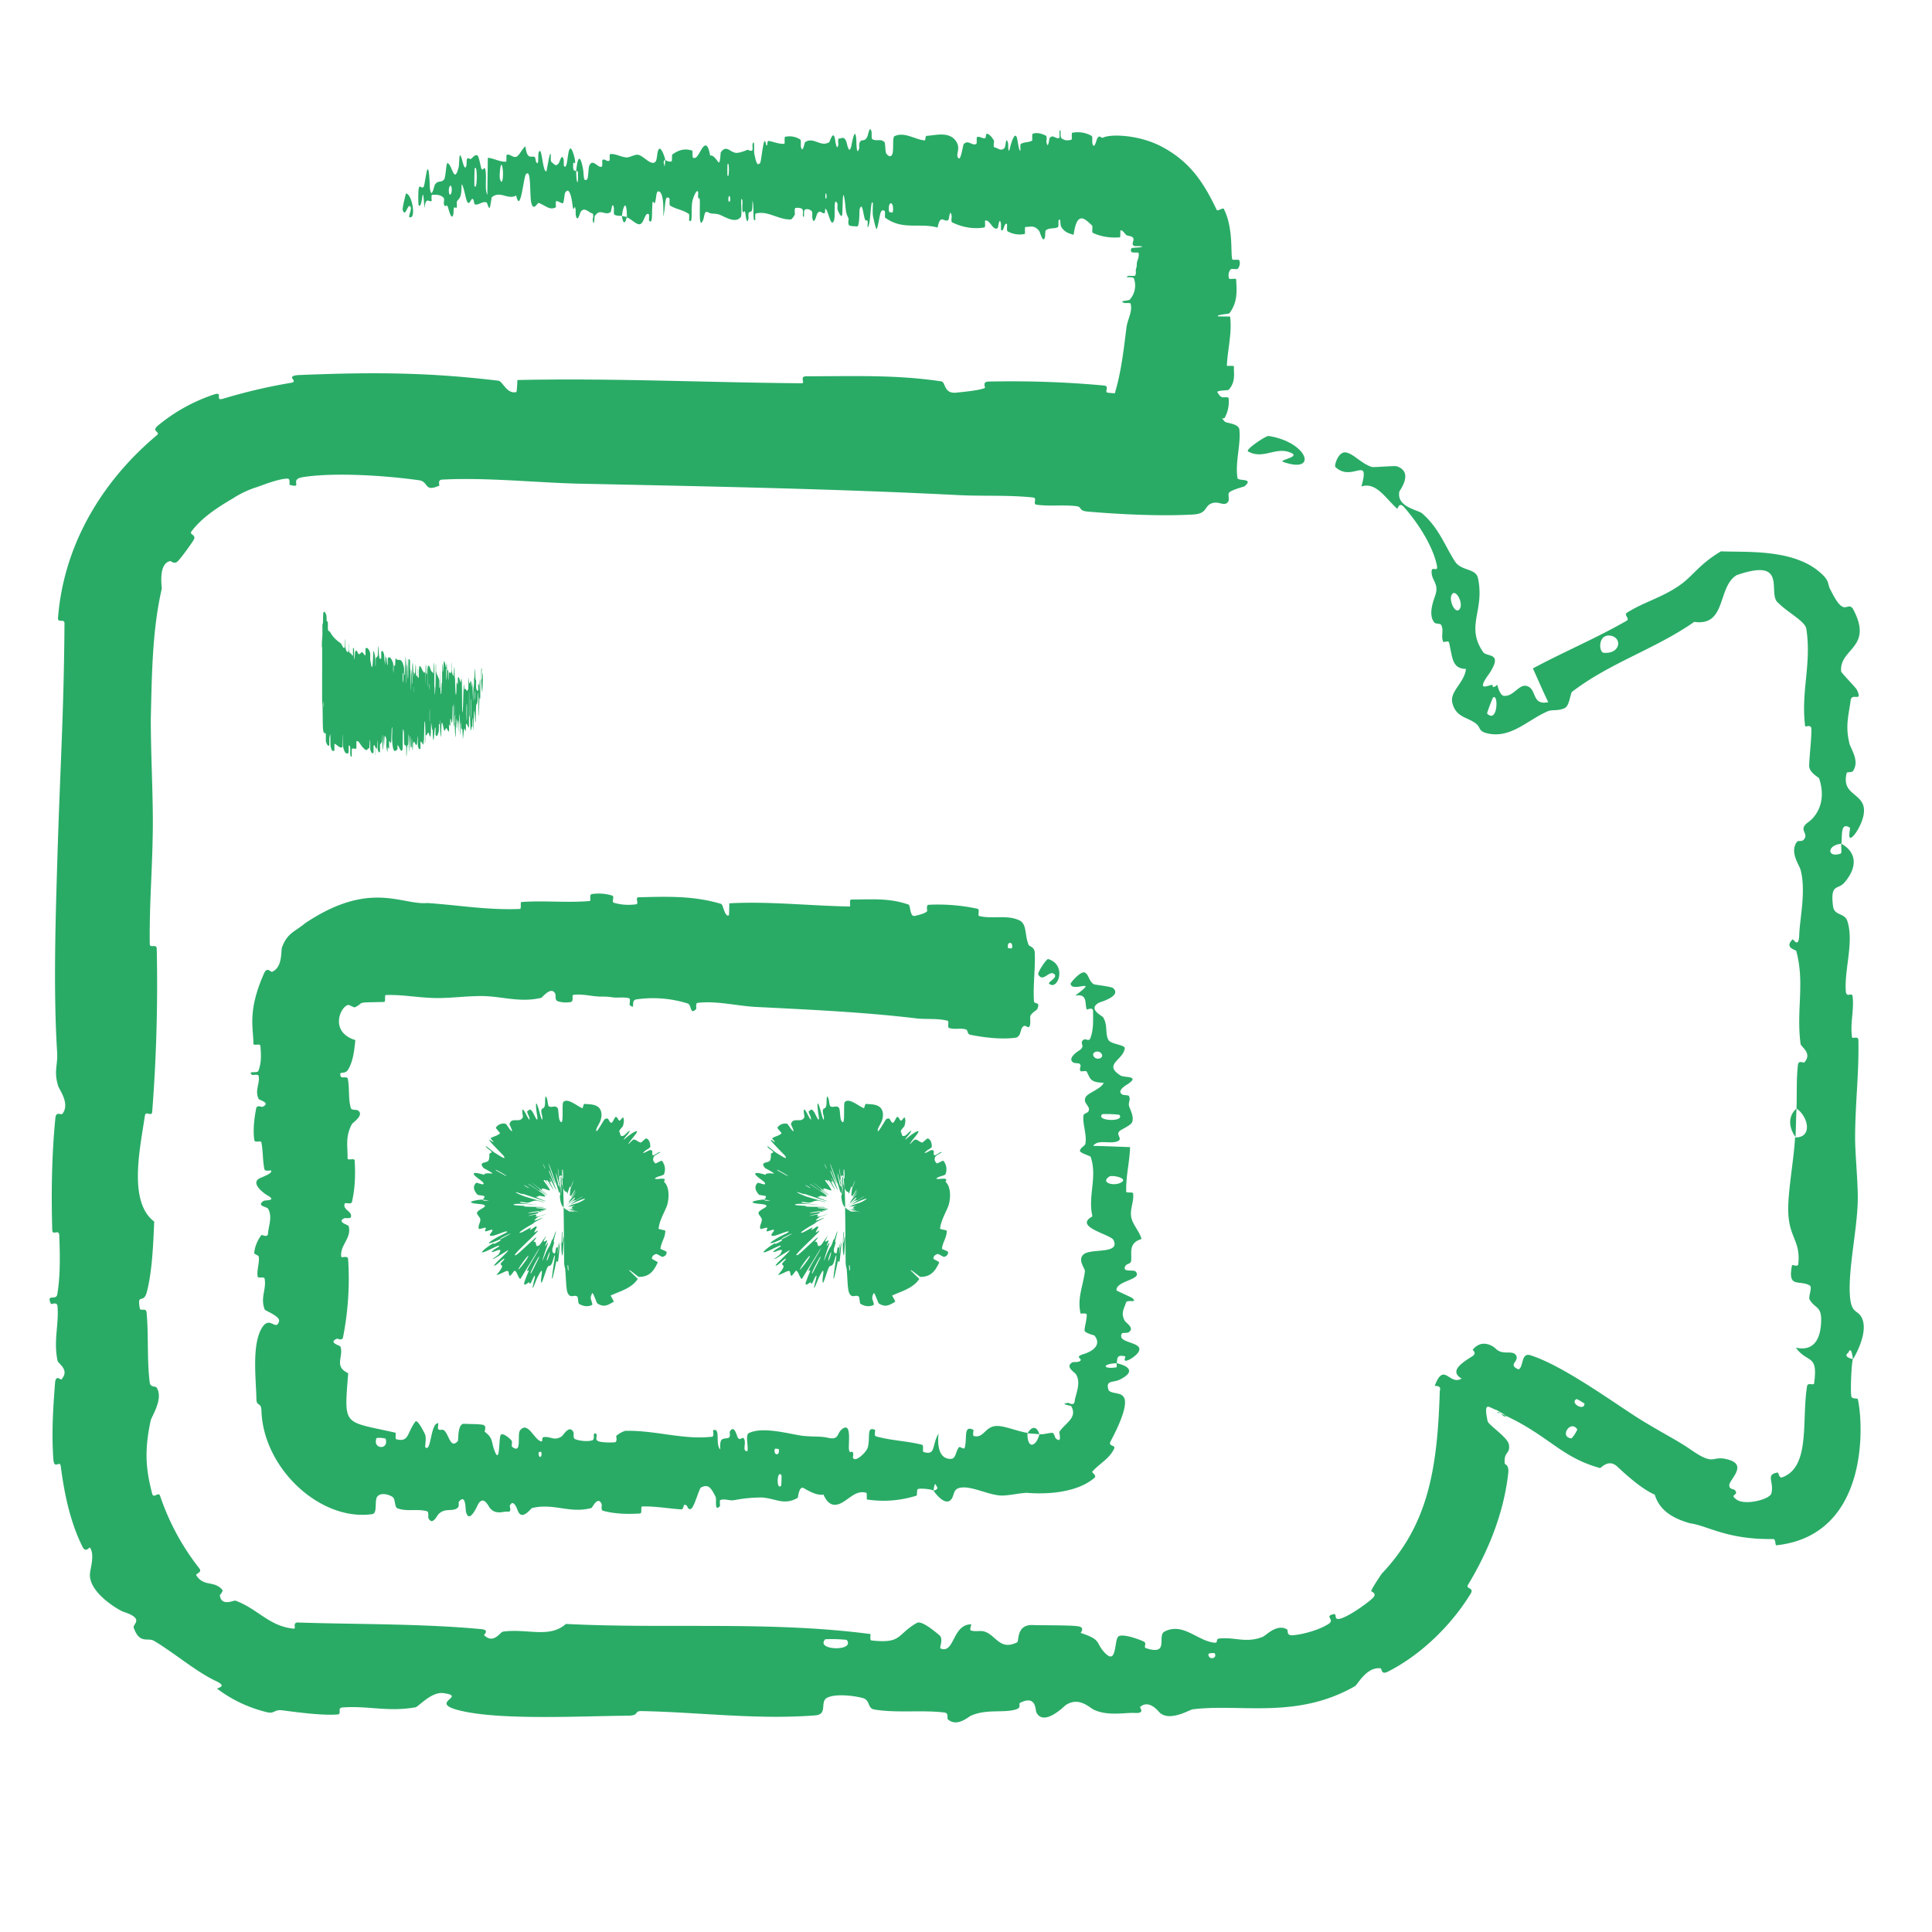 <svg xmlns="http://www.w3.org/2000/svg" fill="none" viewBox="0 0 40 40"><path fill="#29AB66" d="M22.685 8.972c-.04-.114.002-.264.06-.378.017-.035.097-.017.113-.042.03-.048-.008-.093.029-.14.012-.017.138.003.148-.013.056-.091.024-.177.05-.269.133-.452.18-.897.238-1.355.018-.151.133-.335.083-.491-.006-.018-.117-.007-.126-.01-.14-.055.084-.037.113-.073a.44.44 0 0 0 .085-.433c-.019-.057-.238 0-.115-.057.008-.005.126.01.138-.006.028-.036.008-.104.017-.131.018-.054.017-.063.018-.113.003-.07.062-.152.035-.226-.006-.016-.126.005-.147-.02-.02-.03-.01-.077.017-.08.028-.007.122-.01.144-.013.181-.028-.075-.028-.082-.025-.114-.027 0-.119-.047-.177-.035-.039-.104-.031-.136-.054-.035-.028-.076-.105-.12-.097-.006 0-.003.143-.01.144-.155.015-.379 0-.568-.095-.019-.01.006-.134-.013-.151-.12-.103-.309-.348-.38.193-.08-.021-.178-.043-.25-.152-.047-.07-.002-.205-.06-.148-.012.013.005.132-.015.142-.081.043-.17.005-.251.066-.016.013-.012.12-.017.138-.039.155-.104-.1-.118-.12-.108-.138-.187-.084-.287-.087-.024 0 .004.142-.019.146a.52.52 0 0 1-.35-.055c-.026-.014-.003-.136-.015-.15-.053-.055-.065.174-.117.125-.01-.01-.004-.115-.006-.126-.031-.18-.058.075-.066.08-.1.077-.165-.188-.262-.15-.011.004.015.136-.018.141-.217.036-.447 0-.662-.105-.033-.016-.01-.115-.012-.127-.034-.19-.056.064-.067.074-.086.07-.166-.145-.225.16-.364-.106-.727.064-1.088-.208-.005-.003.003-.129-.006-.135-.11-.07-.089.125-.162.364-.018.06-.074-.228-.08-.25-.017-.077.001-.264-.005-.28-.05-.118-.042.5-.109.5-.002 0 .007-.114.001-.126-.018-.035-.035.01-.052-.03-.04-.09-.054-.39-.114-.215-.007.022.004.373-.056.357-.024-.007-.13-.001-.16-.024s-.01-.136-.011-.14c-.08-.15-.05-.212-.09-.433-.04-.22-.03.305-.046.364s-.075-.065-.09-.108.004-.115-.009-.139c-.085-.159-.037.261-.065.344-.066.198-.117-.192-.178-.23-.016-.01-.003.078-.018.087-.057.031-.092-.09-.158.021-.01.018-.064.253-.098.08-.005-.024.009-.121-.016-.143-.036-.033-.103-.054-.142-.021-.03.024.004.184-.033.134-.016-.022.014-.116-.016-.15s-.109-.03-.139-.026c-.03.003-.013.125-.015.133a.3.3 0 0 1-.077.105c-.253.015-.487-.19-.733-.122-.02.005-.007.133-.01.135-.066.054-.014-.287-.06-.4.007.26-.02.212-.068.24-.022.015-.01.115-.012.126-.033.152-.056-.045-.062-.085-.023-.149-.046.027-.062-.073-.015-.098.02-.244-.025-.243-.012.093.02.337-.013.376-.128.15-.368-.042-.47-.062-.104-.02-.137-.002-.197-.036-.108-.06-.069.12-.136.202s-.035-.36-.044-.456c-.01-.096-.02.003-.032-.05-.012-.052.014-.117-.014-.137s-.104.15-.114.25c-.02.211.014.433-.06.355-.004-.005.01-.121-.006-.133-.129-.09-.263-.095-.39-.175-.019-.011-.003-.14-.013-.149-.107-.083-.069.136-.127.38.013-.324-.02-.522-.101-.524-.049-.001-.04.14-.072.24-.01.03-.044-.068-.05-.001-.02.217.012.46-.072.364-.004-.005.008-.124-.005-.131-.082-.047-.092.18-.18.207-.07.022-.194-.117-.273-.139.002-.364-.073-.28-.103-.03-.051-.01-.107.004-.157-.03-.017-.012-.006-.118-.008-.129-.033-.179-.055.066-.066.075-.12.093-.218-.092-.333.089-.004.006-.01.26-.041.075-.002-.013.036-.128-.018-.137s-.156-.144-.231-.027c-.018.028-.064.233-.1.073-.006-.022 0-.094-.007-.135-.023-.128-.036.127-.063-.09s-.082-.38-.158-.23c-.003.005-.02.207-.044.204-.038-.005-.092-.048-.132-.046-.019 0-.006.126-.01.128-.127.07-.218-.041-.354-.09-.026-.009-.098.162-.146.027-.053-.148.002-.766-.12-.619-.05.06-.113.842-.201.437-.172.1-.331-.108-.504.036-.008.006-.032.225-.05.222-.027-.005-.042-.107-.062-.114-.08-.03-.155.057-.233.043-.03-.005-.02-.11-.055-.116s-.058.133-.106.066c-.036-.051-.073-.336-.12-.369-.002.28-.035.275-.094.349-.011.014 0 .112-.005.124-.021.05-.041-.03-.062.024-.005.013-.005.109-.01.125-.034.141-.091-.074-.101-.112-.038-.142-.056-.018-.085-.074s.015-.126-.02-.16c-.07-.07-.16-.055-.23-.06-.029 0-.01.127-.013.13-.059.032-.118-.104-.15.151-.042-.658-.036.064-.12-.068-.007-.01-.015-.322.01-.368s.064.052.1-.02c.008-.016.055-.308.062-.325.05-.138.058.327.06.352.031.276.09-.038.105-.06.07-.1.13-.034.189-.105.038-.046.042-.35.072-.341.1.03.136.456.23.087.02-.078 0-.412.073-.15.005.017.058.256.09.105.004-.02.003-.116.009-.124.034-.053.057.024.095-.013s.083-.092.126-.06c.026.02.06.201.072.246.035.127.072-.082.094.072.022.156-.021.391.036.492.002-.252.007-.511.01-.765.127.009.25.09.377.08.015-.002 0-.138.016-.143.07-.022.133.075.206.037.057-.03.12-.174.179-.21.036.288.124.19.188.217.023.009.021.086.037.11.06.094.032-.161.049-.201.07-.172.077.406.16.391.004 0 .058-.308.066-.327.047-.125.008.107.037.13.054.041.092.115.155.025.019-.027.063-.219.1-.07.004.019.001.12.005.127.069.099.07-.22.11-.329.04-.108.1.113.113.176.032.165-.025.07-.027.087-.02.192.024.159.058.175.005.313.052.294.035.015-.002-.03-.029 0-.035-.015.03-.308.081-.347.139-.06.027.135.001.292.083.234.037-.025.023-.241.056-.3.074-.134.172.067.249.035.028-.011 0-.13.02-.141.05-.032.095.056.146.01.005-.003-.007-.127.01-.129.12-.014.224.065.35.068.06 0 .168-.068.231-.054.109.023.243.203.336.16.06-.029.047-.152.073-.237.05-.163.14.13.151.175 0 .001-.052.03-.024.094.016.132.024-.094.024-.094.008.03.112.057.133.034.011-.013.005-.13.01-.135.14-.105.28-.135.421-.08.002.002-.001.133.005.137.082.059.134-.102.201-.197.068-.095.121-.063.161.162.051-.028.124.071.166.131s.048-.194.052-.2c.115-.16.182-.015.302.008.057.011.17-.026.231-.054.049-.022.078.038.123 0 .006-.006 0-.12.002-.124.05-.136.026.142.036.192.038.18.06.276.125.191.015-.02.058-.419.085-.442.035-.03.022.113.058.079.003-.003.003-.092.025-.088.106.017.22.069.33.06.014-.001-.005-.141.017-.145a.42.42 0 0 1 .31.054c.025.017.01.115.015.144.032.177.078-.08.086-.085.18-.123.318.11.502-.001.01-.007.087-.281.122-.046.002.016.036.257.066.092.002-.01-.019-.134.018-.122s.097-.07.148.066c.016.043.054.284.102.092.003-.013.077-.447.103-.148.005.05 0 .366.058.204.01-.032-.01-.102.02-.146.044-.068.102.017.157-.124.01-.025.05-.24.082-.077.005.025-.005.131.012.143.082.057.167-.014.25.059.029.026.014.196.044.242s.092.09.124.012-.003-.35.045-.372c.207-.095.413.065.62.088.031.004.006-.094.051-.095.167-.008.456-.099.6.108.117.166-.03.292.06.36.043.032.089-.285.1-.295.1-.101.17.04.261-.004.02-.009 0-.137.017-.143.054-.023.112.035.164.024.023-.005.019-.103.04-.095.052.017.098.058.148.15.005.008-.026.13.012.135.061.007.138.097.209.004.021-.029.022-.252.067-.098.01.032-.002.301.05.069.01-.039.098-.352.141-.15.012.053.041.273.066.239.004-.006-.01-.126.011-.138.074-.04.152-.026.228-.064.02-.01-.01-.135.02-.146.083-.031.187 0 .268.04.03.014.01.117.012.128.035.183.056-.064.067-.078.073-.086.128.03.195-.001.018-.008.005-.126.009-.136.038-.102.01.108.033.132.068.066.143.056.211.041.025-.006-.003-.142.02-.145a.58.58 0 0 1 .4.064c.025.015.01.12.015.144.035.167.087-.061.099-.083.053-.1.074-.007.122-.024.16-.081.767-.062 1.242.2.588.32.859.766 1.113 1.296.015.035.13-.053.146-.022.206.406.136.93.177 1.048.003.016.135-.007.145.018a.18.18 0 0 1-.03.172c-.02.025-.134-.01-.152.017a.2.2 0 0 0-.03.187c.009.026.144-.014.146.02.013.234.036.463-.139.7-.012.015-.287.03-.234.064.076.003.166.002.248.004.044.34-.052.676-.067 1.017 0 .014.146-.01.145.017-.002.161.038.317-.107.482-.014.017-.27.008-.231.056.007.009.041.081.097.1.008.003.128-.01.131.013a.68.68 0 0 1-.082.414c-.012.021-.14-.002-.149.014-.068.11.03.23-.086.336-.078.07-.299.045-.515.082-.03.006-.036.05-.162.052-.317.006-.664-.016-1.002-.007-.073.002.006.06-.17.026-.012-.003-.07-.045-.13-.056-.041-.007-.17.006-.222-.009-.053-.015.055-.03-.008-.056-.062-.024-.208-.013-.226-.063M15.06 3.625c.039.123.044-.326.002-.219a4 4 0 0 0-.002.22m-4.71.07c.05.199.085-.092.05-.245s-.066.186-.05.246m-.528.145c.06.156.069-.48.005-.351a6 6 0 0 0-.005.351m14.72 5.071c-.006 0-.012.032-.006.033.143.017.154-.046.006-.033M9.298 3.998c.019.086.072-.014.05-.12-.02-.087-.073.013-.05.12m7.792.106c.001.007.023.013.023-.025-.002-.122-.033-.088-.023.025m-8.682-.099c.132.024.212.55.068.49-.026-.01.056-.167.023-.215-.06-.086-.1.244-.162.067-.011-.032.064-.345.072-.343zm6.674.159c0 .006.032.012.033.006.017-.143-.046-.154-.033-.006m3.325.217c.002.013.075.025.077.013.038-.233-.109-.257-.077-.013m-5.429.111c-.034.144-.075.16-.102-.02.034.01.068.011.102.02"/><path fill="#29AB66" d="M24.709 10.652c-.662.039-1.529-.003-2.188-.06-.207-.018-.102-.098-.245-.114-.279-.03-.538.008-.814-.028-.091-.013.023-.139-.073-.15-.525-.055-1.022-.023-1.553-.05-2.619-.132-5.193-.18-7.843-.236-.874-.02-1.937-.134-2.84-.084-.105.006-.042.117-.062.126-.314.14-.21-.084-.415-.113-.79-.11-1.827-.163-2.429-.06-.26.055.038.23-.247.156-.021-.004.025-.134-.053-.13-.177.004-.489.126-.616.172a2 2 0 0 0-.501.233c-.291.171-.648.393-.869.693-.046.063.11.063.05.169-.063.104-.25.359-.326.44-.078.08-.138-.005-.166.001-.247.06-.166.53-.17.572-.191.836-.205 1.703-.227 2.701 0 .75.048 1.551.042 2.264-.009.85-.074 1.57-.063 2.395.001.087.143-.015.144.092a34 34 0 0 1-.094 3.378c-.01.113-.134-.033-.151.08-.102.69-.348 1.783.193 2.193-.02.468-.043 1.035-.152 1.454-.07.27-.205.008-.147.339.012.075.131-.023.141.09.044.471.005.987.066 1.454.013.095.12.069.139.096.154.226-.102.602-.12.684-.138.643-.097 1.023.031 1.517.03.113.131-.056.165.048a5 5 0 0 0 .808 1.494c.077.1-.09.102-.056.155.161.234.356.097.529.285.038.04-.047.107-.045.122.03.24.29.097.324.11.467.172.692.53 1.208.58.059.004-.049-.144.109-.127 1.093.038 2.542.02 3.764.136.193.016.055.115.067.127.199.19.327-.065.39-.075.498-.069.963.145 1.302-.159 2.108.106 4.207-.065 6.298.208.026.003-.021.128.032.134.638.07.515-.125.938-.364.107-.06.43.229.459.25.104.078-.004.265.031.28.29.118.242-.5.632-.5.013.001-.039.115-.006.126.102.036.203-.01.302.03.228.09.31.39.657.216.044-.023-.023-.374.326-.357.138.007.753 0 .925.024.173.022.055.135.067.14.463.15.288.212.52.433.232.22.168-.305.263-.364.094-.059.434.065.518.108.083.042-.02.114.053.139.493.158.216-.261.379-.345.382-.197.68.192 1.03.23.095.01.018-.078.102-.086.331-.035.549.102.9-.034.062-.022.294-.283.504-.155.031.019-.022.13.114.121.205-.012.565-.113.75-.237.134-.091-.1-.155.098-.199.089-.021-.014.14.151.09.168-.048.529-.3.65-.413.125-.11-.024-.142-.02-.157.032-.086.205-.339.22-.36.952-1.005 1.152-2.146 1.2-3.78.044-.134-.107-.093-.102-.114.19-.5.3.008.554-.144-.22-.134-.083-.274.2-.448.139-.079.023-.135.032-.151.2-.245.447-.054.48-.014.155.143.342.006.42.139.057.128-.182.182.046.284.11-.047.047-.358.25-.292.72.23 1.839 1.07 2.351 1.377.511.307.688.385.975.583.518.358.405.088.785.205.381.118 0 .413.003.524.002.11.102.053.136.133.036.08-.132.061.009.16.171.14.717-.003.728-.131.057-.235-.13-.385.13-.424.017-.004.027.126.092.1.59-.217.4-1.164.514-1.879.01-.102.14-.01.148-.07.084-.62-.135-.398-.379-.737.324.076.522-.112.524-.582.001-.282-.14-.233-.24-.416-.03-.055.067-.255 0-.291-.217-.12-.46.069-.363-.416.005-.021.124.047.13-.027.048-.475-.18-.531-.207-1.045-.021-.402.117-1.117.14-1.575.364.01.28-.424.03-.599.01-.297-.005-.618.03-.906.012-.099.117-.034.129-.046.178-.191-.066-.32-.075-.385-.093-.695.092-1.262-.09-1.925-.006-.024-.258-.062-.074-.24.013-.011.128.208.137-.104s.144-.901.027-1.335c-.028-.104-.233-.37-.073-.583.022-.028.094.003.135-.038.128-.132-.127-.205.09-.36.217-.156.38-.48.23-.917-.005-.014-.207-.117-.204-.255.005-.22.047-.53.046-.76 0-.11-.126-.04-.129-.059-.093-.73.139-1.294.022-2.03-.044-.157-.385-.328-.577-.523-.248-.177.235-.96-.864-.576-.402.244-.206 1.065-.877.967-.82.57-1.726.836-2.529 1.447-.036.027-.054.287-.148.335-.139.072-.264.025-.365.073-.418.181-.774.584-1.275.445-.175-.055-.084-.13-.251-.226-.152-.102-.378-.113-.443-.407-.046-.238.253-.406.284-.692-.28-.01-.274-.201-.348-.54-.015-.066-.112.004-.124-.026-.052-.123.022-.239-.044-.349-.015-.026-.111-.019-.13-.039-.156-.162-.01-.501.01-.568.083-.242-.07-.302-.075-.473-.01-.174.15.032.106-.164-.092-.411-.395-.87-.674-1.189-.112-.127-.13.045-.148.029-.247-.228-.437-.557-.737-.459.184-.67-.193-.076-.54-.404-.027-.026.06-.331.221-.3.163.03.318.233.536.3.05.012.471-.031.518-.013.353.121.057.497.05.524-.062.322.393.378.471.45.346.297.471.669.676.988.131.211.428.142.479.345.15.68-.262.989.105 1.534.078.117.411 0 .15.42-.017.035-.257.325-.094.296.02 0 .112-.031.12-.031.055-.005-.002.048.048.042.05-.01.072-.064.076-.032.005.019.053.2.126.215.216.027.322-.272.503-.196.186.074.084.4.423.327-.111-.226-.212-.466-.318-.698.64-.345 1.306-.622 1.94-.987.078-.045-.07-.118.013-.17.348-.218.708-.307 1.06-.547.299-.198.407-.438.88-.72.551.022 1.53-.054 2.082.463.183.168.112.216.2.359.28.565.322.209.447.361.446.818-.283.82-.24 1.303 0 .026.308.339.327.382.125.273-.107.045-.13.216-.042.313-.115.53-.025.897.027.107.219.364.07.572-.02.027-.12.012-.127.034-.1.399.22.409.329.637.108.227-.113.579-.176.65-.165.188-.07-.143-.087-.153-.192-.12-.159.137-.175.333-.313.028-.294.302-.016.203.03-.011.002-.164.016-.203.307.172.347.473.06.806-.135.155-.292.008-.235.481.026.215.242.132.3.321.135.433-.066.995-.035 1.441.012.162.13.005.142.115.032.294-.057.553-.011.848.004.027.128-.039.13.053.014.695-.066 1.3-.068 2.027 0 .35.067.977.054 1.34-.023.63-.203 1.405-.16 1.943.029.351.152.274.236.424.164.29-.129.804-.174.873-.002.003-.03-.3-.094-.138-.132.093.093.135.094.138-.03.046-.057.649-.034.769.013.065.13.028.135.062.114.495.245 2.812-1.688 3.022-.03.002-.004-.133-.07-.13-.952.014-1.344-.274-1.712-.325-.387-.107-.643-.285-.735-.594-.272-.118-.593-.41-.776-.581s-.337.035-.358.03c-.662-.184-.929-.499-1.523-.855-.335-.202-.712-.355-.591-.284.027.016-.006-.034.029-.014.005.001.089.078.093.08.148.03-.103-.1-.145-.126-.16-.048-.28-.212-.19.227.019.085.419.334.442.49.03.203-.11.13-.087.388.001.024.092.02.073.196-.092.83-.411 1.616-.833 2.315-.058.095.138.047.052.188-.404.66-1.035 1.267-1.704 1.607-.164.083-.118-.062-.166-.066-.29-.028-.47.343-.524.371-1.212.693-2.376.355-3.36.479-.058.006-.504.281-.703.045-.014-.015-.21-.256-.385-.092-.01.01.112.135-.102.122-.214-.012-.558.07-.853-.066-.093-.043-.313-.283-.591-.092-.018.014-.447.447-.6.148-.025-.05 0-.366-.331-.203-.063.031.052.102-.115.146-.256.068-.595-.017-.91.124-.055.025-.288.24-.475.077-.03-.026.026-.131-.073-.143-.47-.057-.962.014-1.44-.06-.17-.025-.083-.196-.259-.242s-.532-.09-.716-.011c-.185.078.017.35-.26.372-1.201.094-2.392-.065-3.592-.089-.178-.003-.03.094-.293.096-.967.007-2.636.099-3.476-.108-.672-.166.174-.292-.34-.36-.248-.032-.516.284-.576.294-.584.102-.99-.039-1.517.004-.109.01-.002.138-.095.144-.295.022-.714-.029-1.14-.085-.18-.024-.162.078-.325.038a2.8 2.8 0 0 1-1.025-.483c-.027-.022.23-.041-.025-.16-.414-.194-.834-.561-1.282-.832-.132-.081-.3.078-.425-.274-.025-.076.23-.181-.195-.324-.07-.012-.736-.387-.711-.788.004-.104.104-.392.002-.545-.015-.021-.086.12-.157-.02-.246-.5-.37-1.055-.448-1.659-.019-.152-.132.08-.154-.146-.041-.574-.002-1.108.035-1.591.015-.174.118-.054.13-.066.182-.203-.065-.323-.079-.39-.086-.42.03-.739 0-1.125-.009-.107-.126-.031-.137-.053-.102-.22.109-.056.132-.195.066-.39.056-.825.041-1.22-.005-.145-.141.018-.145-.112-.023-.77-.01-1.57.065-2.322.014-.142.119-.053.143-.082.167-.204-.061-.501-.083-.57-.1-.312-.007-.433-.024-.708-.086-1.345-.025-3.005.013-4.274.054-1.679.127-2.83.139-4.59.01-.132-.142-.007-.134-.126.117-1.517.915-2.835 2.044-3.781.094-.078-.128-.074.025-.202a3.6 3.6 0 0 1 1.171-.647c.193-.059-.01.148.18.09.446-.133.904-.245 1.388-.325.21-.033-.125-.133.154-.163 1.62-.068 2.752-.052 4.155.116.093.012.175.287.375.234.014-.076.014-.166.02-.248 1.967-.043 3.913.052 5.886.067.083 0-.061-.145.1-.145.932.002 1.836-.038 2.79.106.094.015.046.27.324.232.05-.007.47-.041.578-.097.014-.008-.062-.128.073-.131.786-.018 1.61.009 2.394.082.127.012-.008.14.082.149.64.068 1.336-.03 1.947.086.41.078.258.298.475.515.031.03.284.036.298.162.033.317-.09.664-.04 1.002.011.073.35-.006.15.17-.014.012-.26.07-.32.13-.043.041.033.17-.053.222-.086.053-.18-.054-.323.008s-.08.208-.365.226m7.948 18.944c-.137-.216-.384.16-.12.184a.7.7 0 0 0 .12-.184m.547-16.081c.353.03.388-.322.133-.355-.256-.033-.24.346-.133.355m-2.414 1.26c.225.215.236-.44.12-.331-.006.006-.13.318-.12.33m-6.436-5.981c.003.006.185.012.19.006.096-.143-.268-.154-.19-.006m5.697 3.532c-.055.126.095.425.178.27.068-.131-.107-.434-.178-.27M25.15 34.23c-.004-.007-.134-.013-.132.025.009.121.19.087.132-.025m1.117-25.203c.807.125 1.028.787.31.54-.136-.04.334-.098.168-.184-.323-.159-.576.144-.905-.036-.068-.036.377-.333.429-.321zm6.539 20.035a1 1 0 0 0-.163-.097c-.155.077.157.264.163.097m-15.276 4.89a3 3 0 0 0-.443-.013c-.22.233.629.258.443.013m19.645-10.41c-.144-.198-.16-.434.02-.591-.01.196-.012.393-.02.59"/><path fill="#29AB66" d="M21.022 21.485c-.28.039-.647-.003-.926-.06-.087-.018-.043-.098-.104-.114-.117-.03-.227.009-.344-.028-.039-.013.01-.139-.031-.15-.222-.055-.432-.023-.657-.05-1.108-.131-2.197-.179-3.318-.236-.37-.019-.82-.133-1.202-.083-.044.006-.018.116-.026.125-.133.14-.089-.083-.176-.113a2.4 2.4 0 0 0-1.06-.085c-.14.019 0 .238-.142.115-.01-.008.026-.126-.012-.138-.088-.028-.255-.007-.323-.017-.13-.018-.152-.017-.277-.018-.17-.003-.37-.061-.553-.035-.039.006.013.127-.05.147a.55.55 0 0 1-.28-.018c-.056-.029-.032-.123-.042-.145-.08-.183-.27.07-.294.077-.445.107-.827-.038-1.245-.037-.317 0-.656.048-.958.041-.359-.008-.664-.073-1.013-.062-.037.001.006.143-.039.144-.64.013-.373.001-.604.11-.016.012-.12-.061-.144-.047-.162.045-.38.56.155.726-.02.198-.043.438-.152.615-.07.114-.205.003-.147.143.013.032.131-.01.141.038.044.2.005.418.067.616.012.04.118.029.138.04.154.096-.102.255-.12.29-.139.264-.084.457-.088.703 0 .058.142-.01.146.045.02.285.009.58-.055.86-.014.062-.136.005-.149.035-.056.13.173.16.124.285-.01.026-.114.012-.126.016-.18.076.075.142.08.161.077.246-.188.403-.15.64.004.029.136-.035.141.045.037.532 0 1.094-.105 1.621-.016.082-.115.023-.127.029-.19.084.065.138.074.165.07.21-.145.407.16.55-.087 1.121-.113.983.98 1.232.011.003-.01.129.013.134.27.07.219-.124.397-.363.046-.06.183.228.195.25.044.077-.002.264.013.28.122.118.102-.5.267-.5.005 0-.016.114-.002.125.043.036.085-.01.128.03.096.09.13.39.278.216.018-.023-.01-.373.137-.357.059.007.319.001.392.024s.023.136.028.14c.196.15.122.212.22.433.098.22.071-.305.111-.364s.184.065.22.108c.035.043-.01.114.022.139.208.158.091-.261.16-.345.162-.197.288.193.436.23.04.011.007-.078.043-.086.142-.032.226.09.387-.022.027-.018.157-.252.24-.08.013.025-.021.122.04.144.09.032.251.053.348.021.071-.024-.01-.184.08-.134.04.022-.035.116.04.15s.266.03.339.026c.072-.003.032-.125.038-.133a.5.5 0 0 1 .187-.105c.62-.015 1.193.19 1.797.122.047-.005.015-.133.022-.135.163-.054.035.286.148.4-.016-.26.05-.212.165-.24.055-.015.025-.116.03-.126.082-.153.139.045.153.085.054.149.113-.027.15.072s-.048.245.062.243c.03-.093-.05-.336.032-.375.314-.15.9.041 1.153.061.252.02.333.003.48.036.265.061.168-.12.333-.202s.085.362.108.457c.024.095.05-.003.078.05.03.052-.033.117.035.137.067.02.253-.15.277-.25.051-.212-.032-.433.148-.355.01.004-.024.121.016.133.315.09.642.095.956.175.043.01.005.14.03.149.262.082.168-.136.312-.38-.033.324.047.522.246.524.12.001.099-.14.176-.24.023-.03.108.067.123 0 .05-.216-.03-.46.176-.363.009.005-.02.124.011.13.201.048.225-.18.442-.207.17-.021.473.117.667.14-.006.364.186.28.248.03.092.006.173-.026.267-.03.033-.002.059.102.067.111.145.13.071-.113.079-.13.119-.187.383-.288.245-.534-.005-.012-.254-.04-.067-.067.013-.006.124.075.138-.03.01-.127.145-.38.027-.562-.028-.045-.233-.157-.073-.247.022-.012.095.001.135-.016.128-.056-.127-.087.09-.153s.38-.203.23-.387c-.005-.006-.207-.05-.204-.108.005-.093.048-.225.046-.322 0-.046-.126-.017-.128-.025-.07-.312.041-.534.09-.868.01-.062-.162-.238-.027-.357.149-.13.766.004.619-.296-.06-.12-.842-.273-.436-.49-.101-.421.107-.81-.037-1.233-.006-.019-.225-.079-.222-.124.005-.066.107-.102.114-.15.03-.198-.057-.38-.043-.57.005-.073.11-.048.116-.134s-.133-.144-.066-.262c.051-.088.336-.177.369-.294-.28-.005-.275-.085-.349-.229-.014-.027-.112.002-.124-.01-.05-.054.031-.103-.024-.154-.013-.012-.109-.012-.125-.022-.14-.086.075-.226.112-.25.143-.093.018-.136.074-.207s.126.035.16-.047c.07-.174.059-.382.057-.573-.005-.08-.128-.015-.132-.026-.042-.13.024-.334-.238-.285.531-.398-.085-.046-.094-.25-.001-.016.2-.258.288-.23.09.032.084.183.197.246.026.008.363.048.39.075.199.163-.26.293-.283.302-.251.135.061.27.083.308.1.172.034.318.105.462.046.094.35.103.341.177-.03.246-.456.331-.087.563.079.05.412 0 .15.178-.017.011-.256.143-.105.22.02.01.116.009.125.022.052.084-.025.14.012.233.037.092.092.203.06.308-.02.064-.201.145-.245.176-.128.086.081.178-.073.23-.156.054-.391-.05-.492.09.253.005.511.017.765.026-.009.308-.09.61-.08.92.002.038.138-.001.143.04.022.173-.075.325-.036.504.03.14.173.292.21.438-.289.088-.191.304-.217.461-.01.055-.087.051-.112.09-.093.148.162.079.203.119.17.173-.406.188-.392.393 0 .01.308.143.327.16.125.117-.107.02-.13.093-.041.132-.115.224-.024.38.026.044.218.153.07.24-.02.012-.122.006-.128.015-.099.169.22.173.329.27.108.096-.112.245-.176.275-.164.08-.07-.06-.086-.065-.192-.05-.16.058-.176.141-.313.012-.294.128-.015.086.03-.005.001-.07.015-.086.308.073.347.2.06.34-.135.067-.292.005-.234.205.026.09.241.055.3.136.152.132-.121.69-.257.94-.05.107.111.067.077.146-.1.216-.303.306-.454.479-.014.016.104.082.043.13-.435.366-1.192.324-1.39.308-.148 0-.414.067-.567.054-.267-.023-.595-.203-.822-.16-.149.029-.116.152-.18.236-.123.164-.34-.129-.37-.174 0-.002.128-.03.06-.094-.04-.132-.058.093-.06.094-.018-.03-.273-.057-.324-.034-.028.013-.012.13-.027.135a2.26 2.26 0 0 1-1.029.08c-.006-.003.003-.134-.011-.138-.2-.058-.329.102-.494.198-.165.095-.296.063-.394-.162-.125.028-.303-.071-.406-.132-.103-.06-.118.195-.127.2-.282.162-.445.016-.738-.007a3 3 0 0 0-.567.053c-.12.023-.191-.037-.3.001-.016.006 0 .12-.005.123-.123.136-.064-.141-.09-.19-.091-.181-.148-.277-.305-.192-.036.019-.141.419-.207.442-.086.03-.054-.113-.144-.079-.007.003-.006.091-.061.088-.258-.017-.538-.069-.806-.06-.036 0 .01.141-.042.145-.248.016-.52.011-.761-.055-.06-.016-.022-.114-.035-.143-.08-.177-.191.08-.21.084-.442.123-.78-.108-1.23.002-.025.007-.214.281-.298.046-.006-.016-.09-.257-.163-.092-.004.01.048.134-.043.121-.09-.012-.236.07-.36-.066-.04-.043-.133-.283-.251-.091-.008.013-.19.446-.254.147-.01-.049 0-.365-.14-.203-.027.031.022.102-.049.146-.108.068-.251-.017-.384.124-.024.025-.122.24-.202.077-.012-.026.012-.131-.03-.143-.2-.057-.408.014-.61-.06-.071-.025-.035-.196-.11-.241-.074-.046-.224-.09-.302-.012s.007.35-.11.372c-1.09.156-2.268-.965-2.296-2.15-.008-.168-.101-.08-.104-.226-.007-.41-.099-1.116.108-1.47.166-.285.292.073.36-.144.032-.105-.285-.219-.295-.244-.1-.248.04-.42-.004-.642-.009-.046-.137-.001-.143-.04-.022-.134.035-.274.025-.402-.005-.057-.103-.047-.096-.1a.73.73 0 0 1 .15-.36c.009-.011.13.064.135-.03.007-.15.097-.338.004-.511-.028-.052-.252-.054-.097-.165.032-.023.3.006.068-.123-.038-.021-.352-.238-.15-.345.054-.028.274-.1.239-.162-.006-.008-.126.026-.138-.026-.039-.18-.026-.37-.064-.557-.01-.05-.134.025-.146-.05-.031-.203 0-.457.04-.656.014-.074.117-.023.128-.028.183-.086-.063-.137-.078-.166-.086-.177.03-.312 0-.475-.009-.045-.126-.013-.137-.022-.102-.094.109-.024.132-.083.066-.165.056-.35.041-.516-.005-.062-.141.007-.145-.048.004-.315-.133-.667.228-1.47.067-.125.13-.001.163-.018.222-.102.174-.437.203-.509.112-.301.274-.323.476-.495 1.352-.903 2-.37 2.536-.419.7.05 1.243.149 1.91.123.042-.002 0-.141.036-.144.472-.034.937.02 1.41-.02.039-.003-.017-.135.045-.144a.96.96 0 0 1 .419.03c.063.02-.022.133.042.151.147.043.306.052.457.03.065-.009-.032-.144.051-.145.572-.014 1.133-.037 1.71.138.04.012.075.287.16.234.006-.076.005-.166.008-.247.832-.044 1.656.051 2.49.066.035 0-.025-.145.043-.145.394.002.777-.038 1.18.107.04.014.02.27.137.231.021-.007.199-.04.245-.096.006-.009-.026-.128.03-.132.333-.018.682.01 1.014.082.053.012-.004.14.034.15.271.067.565-.03.824.086.173.078.11.298.201.514.013.031.12.036.126.162.014.317-.038.664-.017 1.002.005.073.148-.005.064.17-.006.012-.11.07-.136.13-.018.041.014.17-.022.223-.037.052-.077-.055-.137.007-.06.063-.034.209-.154.226m-4.843 9.057c-.095-.123-.11.326-.006.218.005-.005.011-.212.006-.218m6.79-6.183c-.199.125.092.21.245.122s-.186-.16-.246-.122m-.145-1.292c-.156.146.48.169.351.013a2.3 2.3 0 0 0-.351-.013m-1.953-3.44c.002.006.079.012.08.006.042-.142-.112-.154-.08-.006m1.796 2.158c-.087.046.013.177.12.12.086-.046-.014-.177-.12-.12m-11.459 8.278c-.002-.007-.057-.013-.056.025.004.122.081.087.056-.025m10.494-10.207c.401.122.195.665.022.511-.042-.027.16-.115.118-.184-.106-.134-.239.175-.342-.003-.033-.035.17-.335.203-.324zm-5.578 10.147c-.002-.006-.078-.012-.08-.006-.041.143.113.154.08.006m-8.14-.218a.5.5 0 0 0-.187-.012c-.093.233.266.257.187.012m13.291-.11c.082-.144.19-.16.245.019-.071-.009-.163-.01-.245-.02"/><path fill="#29AB66" d="M11.632 24.35c-.025-.038-.055.008-.065.068-.003.018.014.096.014.112-.001.032-.016-.005-.014.033 0 .012.032.134.033.145.005.056-.01.027-.009.055.01.136.033.183.069.227.01.016.099.09.064.054l-.098-.08c-.11-.086.065.053.09.07.094.07.11.063.077.037-.015-.012-.207-.118-.1-.058l.122.067c.025.012.008-.002.017.001.018.006.018.005.02.002.004-.002.06.015.038 0l-.138-.052c-.019-.008-.009-.005.019.003l.137.044c.176.052-.064-.03-.07-.03-.102-.033.04-.013.04-.017 0-.001-.046-.011-.039-.031.008-.023.072-.032.06-.034l-.143.018c-.016.004-.001-.002.087-.04.009-.005.128-.041.143-.048.096-.038.303-.178-.19.046.018-.013.036-.026.128-.084.06-.039.179-.102.125-.08-.012.005-.113.067-.123.07-.04.017-.013-.01-.066.02-.012.006-.098.067-.114.078-.126.09.08-.062.093-.075.105-.092.056-.066.052-.074 0-.002-.104.096-.108.098-.019.01-.012-.001.024-.054.008-.012.089-.103.096-.113.032-.047-.116.128-.087.088l.078-.098c.109-.143-.051.054-.055.059-.05.057.097-.163.064-.14-.004.003-.073.115-.078.118-.036.02-.028-.017-.015-.125.001-.016.039-.108.043-.12.06-.18-.031.058-.035.067-.031.062.016-.147-.072.144-.017-.111-.04.052-.116-.216 0-.003-.005-.128-.007-.134-.025-.069-.012.126.01.364.007.06-.033-.226-.038-.246-.014-.077-.037-.263-.04-.277-.03-.116.066.495.061.496 0 0-.019-.113-.022-.124-.008-.035-.002.01-.012-.028-.022-.088-.09-.38-.064-.207.004.022.084.364.075.349-.004-.006-.012.002-.021-.019s-.041-.13-.043-.134c-.056-.139-.07-.2-.15-.406-.083-.204.091.291.109.348.017.056-.034-.057-.053-.096s-.04-.107-.052-.129c-.079-.14.089.246.116.325.07.185-.091-.17-.121-.198-.008-.008.033.07.034.08.005.032-.057-.072-.015.031.006.018.116.225.026.078-.014-.02-.06-.106-.076-.122-.022-.024-.046-.035-.035-.003.009.023.102.153.07.115-.015-.017-.063-.098-.087-.123s-.036-.01-.039-.004.073.101.077.108c.026.04.055.09.055.091-.015.03-.19-.085-.17-.004.003.006.104.084.105.086.036.04-.225-.178-.322-.24.207.159.166.135.184.159.008.011.09.07.099.076.12.094-.041-.02-.075-.042-.124-.082.018.022-.066-.032-.083-.052-.2-.142-.205-.13.076.053.282.183.311.21.115.095-.063.025-.09.037-.027.008-.013.02-.048.018-.064-.003.107.055.182.09s-.344-.111-.435-.14c-.091-.028.001.006-.05-.007-.05-.013-.11-.04-.131-.038s.134.074.23.102c.202.062.417.115.34.104-.005 0-.118-.032-.13-.032-.093 0-.104.026-.186.043-.012.003-.14-.017-.148-.015-.086.02.133.035.374.063-.322-.027-.52-.034-.524-.006-.002.015.139.017.238.027.03.003-.067.01 0 .013.216.008.46.003.363.018-.005 0-.124-.002-.131.001-.047.018.18.018.209.028.022.007-.115.027-.136.042-.36.048-.275.059-.027.02-.008.01.007.016-.025.032-.01.005-.114.027-.125.03-.172.047.067-.004.076-.005.095-.004-.075.07.102.03.006-.001.244-.088.072-.02-.011.005-.122.039-.127.05s-.12.086-.008.05c.027-.007.214-.092.073-.015-.019.01-.084.042-.12.062-.111.063.116-.053-.073.053-.189.107-.32.206-.179.15.004-.001.18-.1.18-.095 0 .01-.027.045-.02.053.003.004.105-.07.108-.07.073-.018-.008.062-.022.12-.003.012.135-.091.043.009-.1.11-.56.522-.418.458.061-.023.607-.584.352-.268.1-.046.014.15.137.058.006-.004.128-.186.13-.181.001.007-.049.096-.048.104.003.037.06-.03.07-.01.005.007-.044.1-.038.11s.07-.114.053-.048c-.013.05-.113.317-.108.354.104-.26.111-.251.15-.315.008-.013.039-.106.044-.116.021-.046-.002.032.02-.019.006-.012.036-.103.042-.118.05-.132-.008.076-.015.113-.033.139.006.02-.003.076-.008.056-.037.12-.037.156.002.073.033.064.052.072.008.003.026-.123.028-.126.02-.03.016.108.059-.143-.078.653.016-.062.018.07 0 .01-.027.321-.04.366s-.016-.054-.037.015c-.004.016-.065.302-.072.319-.045.133.03-.327.034-.352.038-.273-.036.033-.048.052-.046.092-.054.023-.094.086-.026.04-.112.333-.124.32-.043-.046.088-.45-.079-.119-.036.07-.147.385-.087.127.002-.017.07-.247-.002-.114-.01.017-.048.106-.054.112-.038.041-.017-.034-.05-.009-.034.025-.082.063-.088.023-.004-.024.066-.192.083-.233.048-.12-.07.054-.002-.085.071-.138.203-.334.239-.43-.13.216-.266.437-.399.653-.053-.043-.06-.146-.116-.176-.007-.004-.084.109-.095.107-.044-.008-.008-.103-.062-.1-.043.002-.167.083-.219.082.189-.22.088-.183.084-.227-.002-.015.056-.066.07-.088.05-.084-.133.093-.17.112-.158.078.286-.29.254-.309-.001 0-.263.163-.282.17-.116.053.084-.066.094-.092.017-.046.069-.101-.024-.078-.027.007-.203.088-.086-.006.015-.012.103-.063.107-.068.069-.079-.207.082-.313.114s.071-.104.125-.138c.139-.09.068-.021.083-.028.175-.08.136-.083.144-.104.278-.143.254-.15.007-.021-.027.014.004.012-.007.02-.28.128-.332.112-.082-.031.118-.067.266-.12.2-.127-.029-.003-.226.084-.287.091-.139.014.034-.101-.007-.125-.015-.01-.123.038-.138.032-.038-.016.04-.063-.01-.076-.004-.002-.123.035-.126.027-.03-.064.036-.132.028-.204-.004-.035-.079-.098-.067-.134.02-.065.2-.11.157-.151-.027-.028-.151-.026-.235-.043-.162-.036.135-.075.18-.076.002 0 .029.032.093.022.133.002-.092-.021-.092-.022.03-.002.064-.058.043-.073-.012-.008-.129-.021-.133-.025-.092-.095-.103-.187-.027-.251.002-.001.128.037.132.035.068-.025-.076-.099-.152-.17-.077-.07-.033-.094.184-.028-.016-.037.092-.034.155-.027.064.007-.164-.108-.168-.112-.114-.132.036-.102.09-.146.026-.022.03-.095.028-.14-.001-.037.057-.015.042-.058-.001-.006-.093-.073-.096-.077-.088-.108.121.076.164.102.154.096.233.15.19.07-.011-.017-.296-.299-.3-.328-.007-.037.092.066.082.026 0-.003-.065-.063-.052-.071.059-.037.145-.05.19-.1.007-.006-.093-.105-.085-.117a.19.19 0 0 1 .196-.081c.022.004.07.09.089.113.115.134-.005-.093-.003-.1.034-.168.223-.008.278-.154.002-.008-.056-.282.054-.073.008.014.115.23.073.07-.002-.01-.06-.12-.032-.118.026.004.038-.088.112.031.024.038.114.261.088.07-.005-.014-.068-.446.025-.16.015.047.088.354.082.189 0-.032-.028-.098-.02-.145.013-.073.066.002.076-.143.001-.025-.005-.242.044-.085.008.025.017.13.03.14.065.048.127-.03.185.04.02.025.02.196.038.241.019.045.047.088.06.01.014-.078-.004-.35.019-.372.086-.097.278.076.393.124.019.007.02-.092.051-.088.11.013.338-.011.348.218.003.18-.126.264-.106.345.006.038.16-.24.172-.245.101-.064.078.081.147.071.014-.002.068-.12.08-.12.043 0 .046.069.08.078.016.004.067-.08.075-.065.02.034.023.086-.005.18-.003.008-.09.095-.074.112.027.028.004.126.096.08.027-.013.174-.182.095-.047-.017.029-.2.225-.023.072.028-.026.287-.214.167-.048-.031.043-.174.211-.14.197.006-.002.086-.092.103-.091.06.006.084.05.144.063.016.004.099-.092.12-.084.061.024.08.102.08.17 0 .024-.093.072-.101.08-.138.12.072-.008.09-.009.098-.007.02.087.068.108.013.007.11-.06.12-.063.102-.027-.09.06-.102.086-.036.071-.006.108.027.142.012.012.127-.064.137-.052a.27.27 0 0 1 .043.28c-.009.02-.112.043-.134.053-.152.072.075.034.098.037.106.007.02.046.044.072.123.118.092.389.052.494-.045.12-.16.316-.17.47-.002.011.137.031.138.041.004.135-.087.24-.1.373-.002.011.126.049.127.07.004.042-.023.083-.078.098-.026.007-.117-.065-.14-.058q-.084.026-.086.093c0 .02.13.065.119.086-.07.145-.155.299-.39.294-.016 0-.223-.181-.198-.131l.177.173c-.125.193-.365.255-.56.343-.008.004.075.124.058.133-.096.049-.186.131-.337.031-.014-.01-.093-.253-.107-.208-.002.008-.032.054-.028.11.001.009.043.12.03.129-.08.042-.18.036-.275-.023-.015-.01-.02-.137-.031-.146-.071-.057-.131.046-.197-.067-.041-.076-.036-.296-.057-.512-.003-.03-.02-.035-.021-.162-.004-.317-.004-.664-.01-1.002v-.17l-.004-.13c-.002-.041-.003-.17-.006-.222-.003-.053-.002.055-.007-.007-.006-.063-.01-.209-.021-.225m-1.17-.01c.115.046-.274-.176-.19-.105zm.449 1.721c.1-.171-.084.054-.162.186-.076.134.133-.133.162-.186m.246-.02c.052-.149-.244.415-.158.314.005-.006.155-.306.158-.314m.607.162c0-.006-.013-.011-.013-.005.003.142.03.152.013.005m-.387-.244c.02-.084-.026.006-.052.11-.02.084.028-.005.052-.11m-.094-1.768c.003.006.01.01-.005-.025-.052-.11-.047-.075.005.025m.364 1.804c-.045-.025-.017-.55 0-.49.005.01-.018.166-.014.214.011.087.026-.243.036-.066.004.033-.018.345-.022.343zm-.709-1.4c.005.002.014-.002.01-.005-.122-.075-.141-.064-.01.004m.703-.213c0 .012.016.024.016.012.008-.233-.03-.256-.016-.012m-.474.69c.142-.014.159-.016-.018.02.009-.008.01-.013.018-.02M17.46 24.35c-.025-.038-.055.008-.065.068-.003.018.015.096.014.112-.001.032-.016-.005-.014.033 0 .012.032.134.033.145.005.056-.01.027-.009.055.01.136.033.183.07.227.01.016.098.09.063.054l-.098-.08c-.11-.086.065.053.09.07.094.07.111.063.077.037-.015-.012-.207-.118-.1-.058l.122.067c.025.012.008-.002.017.001.018.006.018.005.02.002.004-.002.06.015.038 0-.006-.003-.119-.044-.137-.052-.02-.008-.01-.005.018.003l.137.044c.176.052-.064-.03-.07-.03-.102-.033.04-.013.04-.017 0-.001-.045-.011-.039-.031.008-.023.072-.032.06-.034l-.143.018c-.016.004 0-.002.087-.04.009-.005.128-.041.143-.048.096-.038.304-.178-.19.046.018-.013.036-.026.128-.084.06-.039.179-.102.125-.08-.012.005-.113.067-.123.07-.04.017-.013-.01-.066.02-.011.006-.098.067-.114.078-.126.09.08-.062.093-.075.105-.092.056-.066.052-.074 0-.002-.104.096-.108.098-.019.01-.012-.001.024-.054.008-.012.089-.103.097-.113.031-.047-.116.128-.088.088l.078-.098c.109-.143-.051.054-.054.059-.052.057.096-.163.063-.14-.004.003-.073.115-.078.118-.036.02-.028-.017-.015-.125.002-.016.039-.108.043-.12.06-.18-.03.058-.035.067-.031.062.017-.147-.071.144-.018-.111-.041.052-.116-.216-.001-.003-.006-.128-.008-.134-.025-.069-.012.126.01.364.007.06-.033-.226-.038-.246-.013-.077-.037-.263-.04-.277-.03-.116.066.495.061.496 0 0-.019-.113-.022-.124-.008-.035-.002.01-.012-.028-.022-.088-.09-.38-.064-.207.004.022.084.364.075.349-.004-.006-.012.002-.021-.019s-.041-.13-.043-.134c-.056-.139-.07-.2-.15-.406-.083-.204.092.291.109.348s-.034-.057-.053-.096-.04-.107-.052-.129c-.078-.14.089.246.116.325.07.185-.091-.17-.121-.198-.008-.008.033.07.034.08.006.032-.057-.072-.015.031.006.018.116.225.026.078-.013-.02-.06-.106-.075-.122-.023-.024-.047-.035-.036-.003.009.023.102.153.07.115-.015-.017-.062-.098-.087-.123s-.036-.01-.039-.004.073.101.077.108c.026.04.055.09.055.091-.015.03-.19-.085-.169-.004.002.006.103.084.104.086.037.04-.225-.178-.322-.24.207.159.166.135.184.159.008.011.09.07.099.076.12.094-.041-.02-.075-.042-.124-.082.018.022-.066-.032-.083-.052-.2-.142-.204-.13.075.053.28.183.31.21.116.095-.063.025-.09.037-.026.008-.013.02-.048.018-.064-.003.107.055.182.09.076.034-.344-.111-.435-.14-.091-.028.001.006-.05-.007-.05-.013-.11-.04-.131-.038s.134.074.23.102c.202.062.417.115.34.104-.005 0-.117-.032-.13-.032-.092 0-.104.026-.186.043-.012.003-.14-.017-.148-.015-.086.02.133.035.374.063-.322-.027-.52-.034-.524-.006-.002.015.14.017.238.027.03.003-.067.01 0 .013.217.008.46.003.363.018-.005 0-.124-.002-.13.001-.048.018.18.018.208.028.022.007-.115.027-.136.042-.36.048-.275.059-.027.02-.008.01.007.016-.025.032-.01.005-.114.027-.125.03-.172.047.067-.004.076-.005.095-.004-.075.07.102.03.007-.001.244-.088.072-.02-.011.005-.122.039-.126.05-.006.012-.122.086-.009.05.027-.007.214-.092.073-.015-.018.01-.084.042-.119.062-.112.063.116-.053-.074.053-.189.107-.32.206-.179.15.005-.001.18-.1.18-.095.001.01-.027.045-.02.053.003.004.105-.07.108-.07.073-.018-.008.062-.022.12-.002.012.135-.091.043.009-.1.11-.56.522-.417.458.06-.023.606-.584.35-.268.101-.046.015.15.138.058.006-.004.128-.186.13-.181.001.007-.048.096-.048.104.003.037.06-.03.07-.01.005.007-.044.1-.038.11s.07-.114.053-.048c-.013.05-.113.317-.108.354.104-.26.111-.251.15-.315.009-.013.039-.106.044-.116.021-.046-.001.032.02-.019.006-.012.036-.103.042-.118.05-.132-.007.076-.015.113-.033.139.006.02-.003.076-.008.056-.037.12-.037.156.002.073.033.064.052.072.009.003.026-.123.028-.126.02-.03.017.108.06-.143-.079.653.016-.062.017.07 0 .01-.027.321-.04.366s-.016-.054-.037.015c-.004.016-.065.302-.072.319-.045.133.03-.327.034-.352.038-.273-.036.033-.048.052-.046.092-.054.023-.094.086-.026.04-.111.333-.124.32-.043-.046.088-.45-.079-.119-.036.07-.147.385-.087.127.003-.017.071-.247-.002-.114-.01.017-.048.106-.053.112-.039.041-.018-.034-.052-.009-.033.025-.08.063-.087.023-.004-.024.067-.192.083-.233.048-.12-.07.054-.002-.085.071-.138.203-.334.24-.43-.131.216-.267.437-.4.653-.053-.043-.06-.146-.116-.176-.007-.004-.084.109-.094.107-.045-.008-.009-.103-.063-.1-.043.002-.167.083-.219.082.189-.22.088-.183.084-.227-.002-.015.057-.066.07-.088.05-.084-.133.093-.17.112-.158.078.286-.29.254-.309-.001 0-.263.163-.282.17-.116.053.084-.066.094-.092.017-.046.069-.101-.024-.078-.027.007-.203.088-.086-.006.015-.012.103-.063.107-.068.069-.079-.207.082-.313.114s.071-.104.125-.138c.139-.09.068-.021.083-.028.175-.08.136-.083.144-.104.279-.143.254-.15.007-.021-.027.014.004.012-.007.02-.28.128-.332.112-.081-.031.117-.067.265-.12.2-.127-.03-.003-.227.084-.287.091-.14.014.033-.101-.008-.125-.014-.01-.123.038-.138.032-.038-.016.04-.063-.01-.076-.004-.002-.122.035-.126.027-.03-.064.036-.132.028-.204-.004-.035-.079-.098-.067-.134.02-.065.2-.11.157-.151-.027-.028-.15-.026-.234-.043-.162-.036.134-.075.18-.076.001 0 .028.032.092.022.133.002-.091-.021-.092-.022.03-.002.064-.058.043-.073-.012-.008-.129-.021-.133-.025-.092-.095-.103-.187-.027-.251.002-.001.128.037.132.035.068-.025-.076-.099-.152-.17-.076-.07-.033-.094.184-.028-.016-.037.092-.034.155-.027.064.007-.164-.108-.167-.112-.115-.132.035-.102.089-.146.026-.022.03-.095.029-.14-.002-.037.056-.015.042-.058-.002-.006-.094-.073-.097-.077-.088-.108.121.076.164.102.154.096.233.15.19.07-.011-.017-.296-.299-.3-.328-.007-.037.092.066.082.026 0-.003-.065-.063-.052-.071.059-.037.146-.05.191-.1.007-.006-.094-.105-.085-.117a.19.19 0 0 1 .195-.081c.022.004.07.09.089.113.115.134-.005-.093-.003-.1.034-.168.223-.008.279-.154 0-.008-.057-.282.053-.073.008.014.115.23.073.07-.002-.01-.06-.12-.032-.118.026.004.038-.088.112.031.024.038.114.261.088.07-.004-.014-.068-.446.025-.16.015.047.088.354.083.189-.001-.032-.03-.098-.021-.145.013-.073.066.002.076-.143.001-.025-.005-.242.044-.085.008.025.017.13.03.14.065.048.127-.03.185.04.02.025.02.196.038.241.019.045.048.088.06.01.014-.078-.004-.35.019-.372.086-.097.278.076.393.124.02.007.02-.092.051-.088.11.013.338-.011.348.218.003.18-.126.264-.106.345.006.038.161-.24.172-.245.101-.064.078.081.147.071.015-.002.068-.12.08-.12.043 0 .046.069.08.078.016.004.067-.08.075-.065.02.034.023.086-.005.18-.003.008-.09.095-.074.112.027.028.005.126.096.08.028-.013.174-.182.095-.047-.017.029-.2.225-.023.072.028-.026.287-.214.167-.048-.031.043-.174.211-.14.197.006-.002.086-.092.103-.091.06.006.084.05.144.063.016.004.099-.092.12-.084.061.024.081.102.08.17 0 .024-.093.072-.101.08-.138.12.073-.008.09-.009.098-.007.02.087.068.108.013.007.11-.06.12-.063.103-.027-.09.06-.102.086-.036.071-.006.108.027.142.012.012.127-.064.137-.052a.27.27 0 0 1 .043.28c-.009.02-.112.043-.134.053-.152.072.075.034.098.037.106.007.02.046.045.072.122.118.091.389.051.494-.045.12-.16.316-.17.47-.001.011.137.031.138.041.004.135-.087.24-.1.373-.002.011.126.049.127.07.004.042-.023.083-.078.098-.026.007-.117-.065-.14-.058q-.084.026-.086.093c0 .02.13.065.119.086-.07.145-.155.299-.39.294-.016 0-.222-.181-.198-.131l.177.173c-.125.193-.364.255-.56.343-.008.004.075.124.058.133-.096.049-.186.131-.337.031-.014-.01-.093-.253-.107-.208-.002.008-.032.054-.028.11.001.009.044.12.03.129-.08.042-.18.036-.275-.023-.015-.01-.02-.137-.031-.146-.071-.057-.131.046-.197-.067-.041-.076-.036-.296-.057-.512-.003-.03-.02-.035-.021-.162-.004-.317-.004-.664-.01-1.002v-.17l-.004-.13c-.002-.041-.003-.17-.006-.222-.003-.053-.002.055-.007-.007-.006-.063-.01-.209-.021-.225m-1.17-.01c.115.046-.274-.176-.19-.105zm.45 1.721c.1-.171-.085.054-.163.186-.076.134.133-.133.162-.186m.245-.02c.052-.149-.243.415-.158.314.005-.006.155-.306.158-.314m.607.162c0-.006-.013-.011-.013-.005.003.142.03.152.013.005m-.387-.244c.02-.084-.026.006-.052.11-.02.084.028-.005.052-.11m-.094-1.768c.003.006.011.01-.005-.025-.052-.11-.047-.075.005.025m.364 1.804c-.045-.025-.017-.55 0-.49.005.01-.018.166-.014.214.012.087.026-.243.036-.066a4 4 0 0 1-.022.343zm-.709-1.4c.005.002.014-.002.01-.005-.122-.075-.141-.064-.01.004m.703-.213c0 .012.016.024.016.012.008-.233-.03-.256-.016-.012m-.474.69c.142-.014.16-.016-.017.02.008-.008.009-.013.017-.02M6.696 12.682c.018-.04.043.003.062.06.005.018.002.097.006.113.008.031.016-.008.023.029.003.013 0 .139.003.149.014.056.028.023.043.05.074.132.147.18.222.237.025.019.055.133.08.083.003-.006.001-.116.002-.126.009-.139.006.084.011.114.024.117.05.127.071.084.01-.018 0-.238.01-.114 0 .008-.002.125 0 .138.006.028.018.007.022.016.009.019.01.018.019.019.01.003.024.061.036.035.003-.006 0-.127.004-.147s.015-.01.019.018c.003.028.002.123.002.145.006.182.018-.07.02-.077.03-.107.055.037.083.037.021 0 .044-.048.064-.042.024.008.044.074.068.063.002-.002 0-.143.002-.145.032-.016.064 0 .095.095.004.01 0 .134.003.15.02.103.05.348.062-.193.013.021.029.043.04.152.008.07 0 .206.01.148.002-.013 0-.131.003-.142.013-.043.028-.005.04-.066.004-.012.003-.119.004-.138.006-.155.017.101.019.12.018.139.03.084.047.087.004.001 0-.141.003-.146.019-.02.039-.008.057.056.004.014 0 .135.003.149.008.056.01-.174.019-.124v.126c.006.179.01-.075.011-.08.017-.078.027.188.043.15.002-.005-.002-.136.003-.142q.055-.053.108.106c.006.016.002.115.002.127.006.19.01-.065.011-.075.014-.069.027.145.037-.159.06.106.119-.065.178.207v.135c.019.07.015-.125.027-.364.003-.06.012.229.013.25.003.078 0 .265.001.28.008.118.007-.5.018-.5v.126c.003.036.005-.01.008.03.007.09.009.39.019.216.001-.023 0-.374.009-.357.004.007.021 0 .026.024.005.022.002.135.002.14.013.15.008.212.015.433.006.22.004-.306.007-.364.003-.059.012.065.015.107.002.043 0 .115.001.14.014.158.006-.261.01-.345.012-.197.02.192.03.23.003.01 0-.078.003-.086.01-.032.015.09.026-.022.001-.018.01-.252.016-.08 0 .025-.002.122.002.143.006.033.017.054.024.022.004-.024-.001-.184.005-.135.003.023-.002.116.003.15s.017.03.022.027c.005-.004.002-.125.003-.133a1 1 0 0 1 .012-.106c.042-.014.08.19.12.123.003-.005.001-.134.002-.136.01-.053.002.287.01.401-.002-.26.003-.213.01-.241.004-.014.002-.115.003-.125.005-.153.009.045.01.085.003.149.007-.027.01.072.002.099-.003.245.004.243.002-.093-.004-.336.002-.376.021-.149.06.042.077.062s.022.003.032.036c.018.061.011-.12.022-.202s.006.361.007.457c.002.095.004-.003.006.05.002.052-.003.117.002.136.004.02.017-.15.018-.25.004-.21-.002-.433.01-.355 0 .005-.001.122.001.133.021.09.043.096.064.175.003.011 0 .141.002.15.018.082.011-.137.02-.38-.001.324.004.522.017.524.008.001.007-.14.012-.24.002-.03.007.067.008 0 .004-.217-.002-.46.012-.363v.13c.014.048.016-.18.03-.207.012-.022.032.117.045.14 0 .363.012.28.017.03.008.01.017-.005.025.03.003.012.001.117.002.129.005.178.009-.066.01-.076.02-.093.036.092.055-.088 0-.007.002-.26.007-.075 0 .013-.006.128.003.136.008.01.025.145.037.028.003-.028.01-.234.017-.073v.134c.005.129.007-.127.01.09.005.217.014.38.027.23 0-.004.003-.207.007-.203.006.005.015.047.021.046.004-.001.002-.127.002-.129.021-.07.036.042.058.09.004.01.016-.162.024-.027.009.149 0 .766.02.62.008-.06.018-.843.032-.437.028-.1.054.107.083-.037 0-.006.005-.224.008-.221.004.004.007.107.01.113.013.031.025-.056.038-.043.005.005.003.11.009.117.006.006.01-.134.017-.066.006.05.012.335.02.368 0-.28.006-.274.015-.349.002-.014 0-.111.001-.123.004-.05.007.03.01-.024l.002-.126c.005-.14.015.075.016.112.007.143.01.018.014.074.005.056-.002.127.003.16.012.071.027.055.038.06.005.001.002-.127.002-.13.01-.032.02.104.025-.15.006.658.006-.064.02.067 0 .011.002.322-.002.368-.005.046-.01-.052-.017.02l-.01.326c-.008.138-.01-.327-.01-.353-.005-.276-.014.039-.017.06-.011.1-.021.034-.03.105-.007.046-.007.351-.012.342-.017-.031-.023-.456-.038-.088-.003.079 0 .412-.012.15 0-.016-.01-.256-.015-.104l-.001.124c-.006.053-.01-.025-.016.012s-.013.093-.02.06c-.004-.02-.01-.2-.012-.245-.006-.128-.012.082-.015-.073-.004-.155.003-.391-.006-.491l-.002.764c-.02-.009-.04-.09-.061-.079-.003.002 0 .137-.003.143-.012.021-.022-.075-.034-.037-.009.03-.02.174-.029.21-.006-.289-.02-.19-.03-.217-.004-.01-.004-.086-.007-.111-.01-.093-.005.162-.008.202-.011.171-.012-.406-.026-.392l-.01.328c-.008.125-.002-.108-.007-.13-.008-.042-.015-.115-.025-.025-.003.027-.01.218-.016.07l-.001-.127c-.011-.1-.012.22-.018.328s-.016-.112-.018-.176c-.006-.164.004-.07.004-.086.003-.192-.004-.159-.01-.175 0-.314-.008-.295-.005-.016 0 .03.004.001.005.016-.004.307-.013.347-.022.06-.005-.135 0-.292-.014-.235-.006.026-.004.242-.009.3-.012.135-.028-.066-.04-.035-.005.012 0 .13-.004.142-.008.032-.015-.057-.024-.011 0 .004.001.127-.001.129-.02.014-.037-.065-.058-.067-.01-.001-.027.067-.037.054-.018-.024-.04-.203-.055-.16-.01.028-.008.152-.012.236-.008.163-.023-.129-.025-.174 0-.002.009-.031.004-.094-.003-.133-.004.093-.004.094-.001-.03-.018-.058-.022-.034l-.001.135c-.023.104-.046.134-.069.08v-.138c-.014-.058-.023.102-.034.197-.01.095-.02.064-.026-.161-.008.028-.02-.071-.027-.132-.007-.06-.008.195-.009.2-.018.161-.03.015-.049-.007-.01-.012-.028.025-.038.053-.008.023-.012-.037-.02.001v.123c-.008.136-.004-.142-.006-.191-.006-.18-.01-.277-.02-.192-.003.02-.01.42-.014.443-.006.03-.004-.114-.01-.079 0 .003 0 .091-.004.087-.017-.017-.036-.068-.054-.06-.002.002.001.142-.002.146-.017.016-.035.01-.051-.055-.004-.016-.002-.114-.003-.144-.005-.176-.012.08-.014.085-.03.123-.052-.109-.082.002-.001.006-.014.281-.02.045 0-.015-.005-.256-.01-.092 0 .01.003.135-.003.122-.006-.012-.016.07-.024-.066-.003-.043-.01-.283-.017-.092 0 .014-.013.447-.017.148 0-.05 0-.366-.01-.203-.001.031.002.102-.003.146-.007.068-.016-.017-.025.124-.002.025-.008.24-.014.077 0-.026.001-.132-.002-.143-.013-.057-.027.014-.04-.06-.005-.025-.003-.196-.008-.242s-.015-.09-.02-.011c-.005.078 0 .35-.007.372-.034.094-.068-.065-.102-.089-.005-.003 0 .094-.008.096-.027.007-.074.098-.098-.108-.02-.166.005-.292-.01-.36-.007-.032-.014.284-.016.294-.016.102-.028-.039-.043.004-.003.01 0 .138-.002.144-.01.022-.019-.035-.027-.025-.004.005-.003.103-.007.096a.6.6 0 0 1-.024-.15c0-.009.004-.13-.002-.135-.01-.007-.023-.098-.034-.004-.004.028-.004.252-.011.097-.002-.032 0-.3-.008-.069-.002.039-.016.352-.023.15-.002-.053-.007-.273-.011-.238 0 .005.002.126-.002.137-.012.04-.025.027-.037.064-.003.01.002.135-.003.146-.014.032-.03 0-.044-.039-.005-.014-.002-.117-.002-.129-.006-.182-.01.064-.011.079-.012.086-.02-.03-.032 0-.003.009 0 .126-.001.137-.007.102-.002-.109-.006-.132-.01-.066-.023-.057-.034-.042-.004.006 0 .142-.003.146-.022.023-.045.01-.066-.065-.004-.014-.001-.12-.002-.143-.006-.168-.014.06-.016.083-.01.1-.013.006-.02.024-.038.086-.085.024-.121-.014-.047-.048-.083-.148-.128-.122-.002.001 0 .14-.002.144-.031.034-.062-.021-.094.02-.003.002.001.135-.003.144-.009.02-.02.013-.028-.03-.004-.02.001-.133-.003-.151q-.015-.063-.03-.031c-.005.01.002.144-.004.146-.038.014-.075.037-.114-.138-.003-.012-.005-.287-.01-.235l-.001.248c-.056.044-.11-.051-.166-.066-.003 0 .002.145-.003.145-.026-.003-.052.038-.079-.107-.002-.014-.001-.27-.009-.232-.001.007-.013.042-.016.097 0 .009.001.128-.002.132q-.035.027-.068-.082c-.004-.013 0-.14-.002-.15-.018-.067-.038.03-.055-.086-.012-.078-.007-.298-.014-.515 0-.03-.008-.035-.008-.161-.001-.317.002-.664.001-1.002 0-.073-.01.005-.004-.17 0-.012.007-.07.009-.13.001-.042-.001-.17.001-.223.003-.052.005.055.01-.007.004-.063.002-.209.01-.226m2.203 2.026c-.006-.122-.007.327 0 .22zm.77-.07c-.009-.198-.015.093-.009.245.006.153.01-.185.008-.245m.086-.145c-.01-.156-.012.48-.001.352zm-3.05.047c0-.006-.004-.012-.005-.006-.002.142.008.154.006.006m3.135-.204c-.003-.086-.012.013-.008.12.003.086.012-.013.008-.12m-1.273-.106c0-.007-.004-.013-.003.025 0 .121.005.087.003-.025m1.419.098c-.022-.023-.035-.549-.012-.49.005.011-.009.168-.003.215.01.087.016-.243.026-.067.002.033-.01.345-.011.343m-1.09-.159c0-.005-.006-.011-.006-.005-.003.142.007.154.005.005m-.544-.217c0-.012-.012-.024-.012-.013-.007.233.017.258.012.013m.887-.11c.006-.144.012-.16.017.019-.006-.01-.011-.01-.017-.02"/></svg>